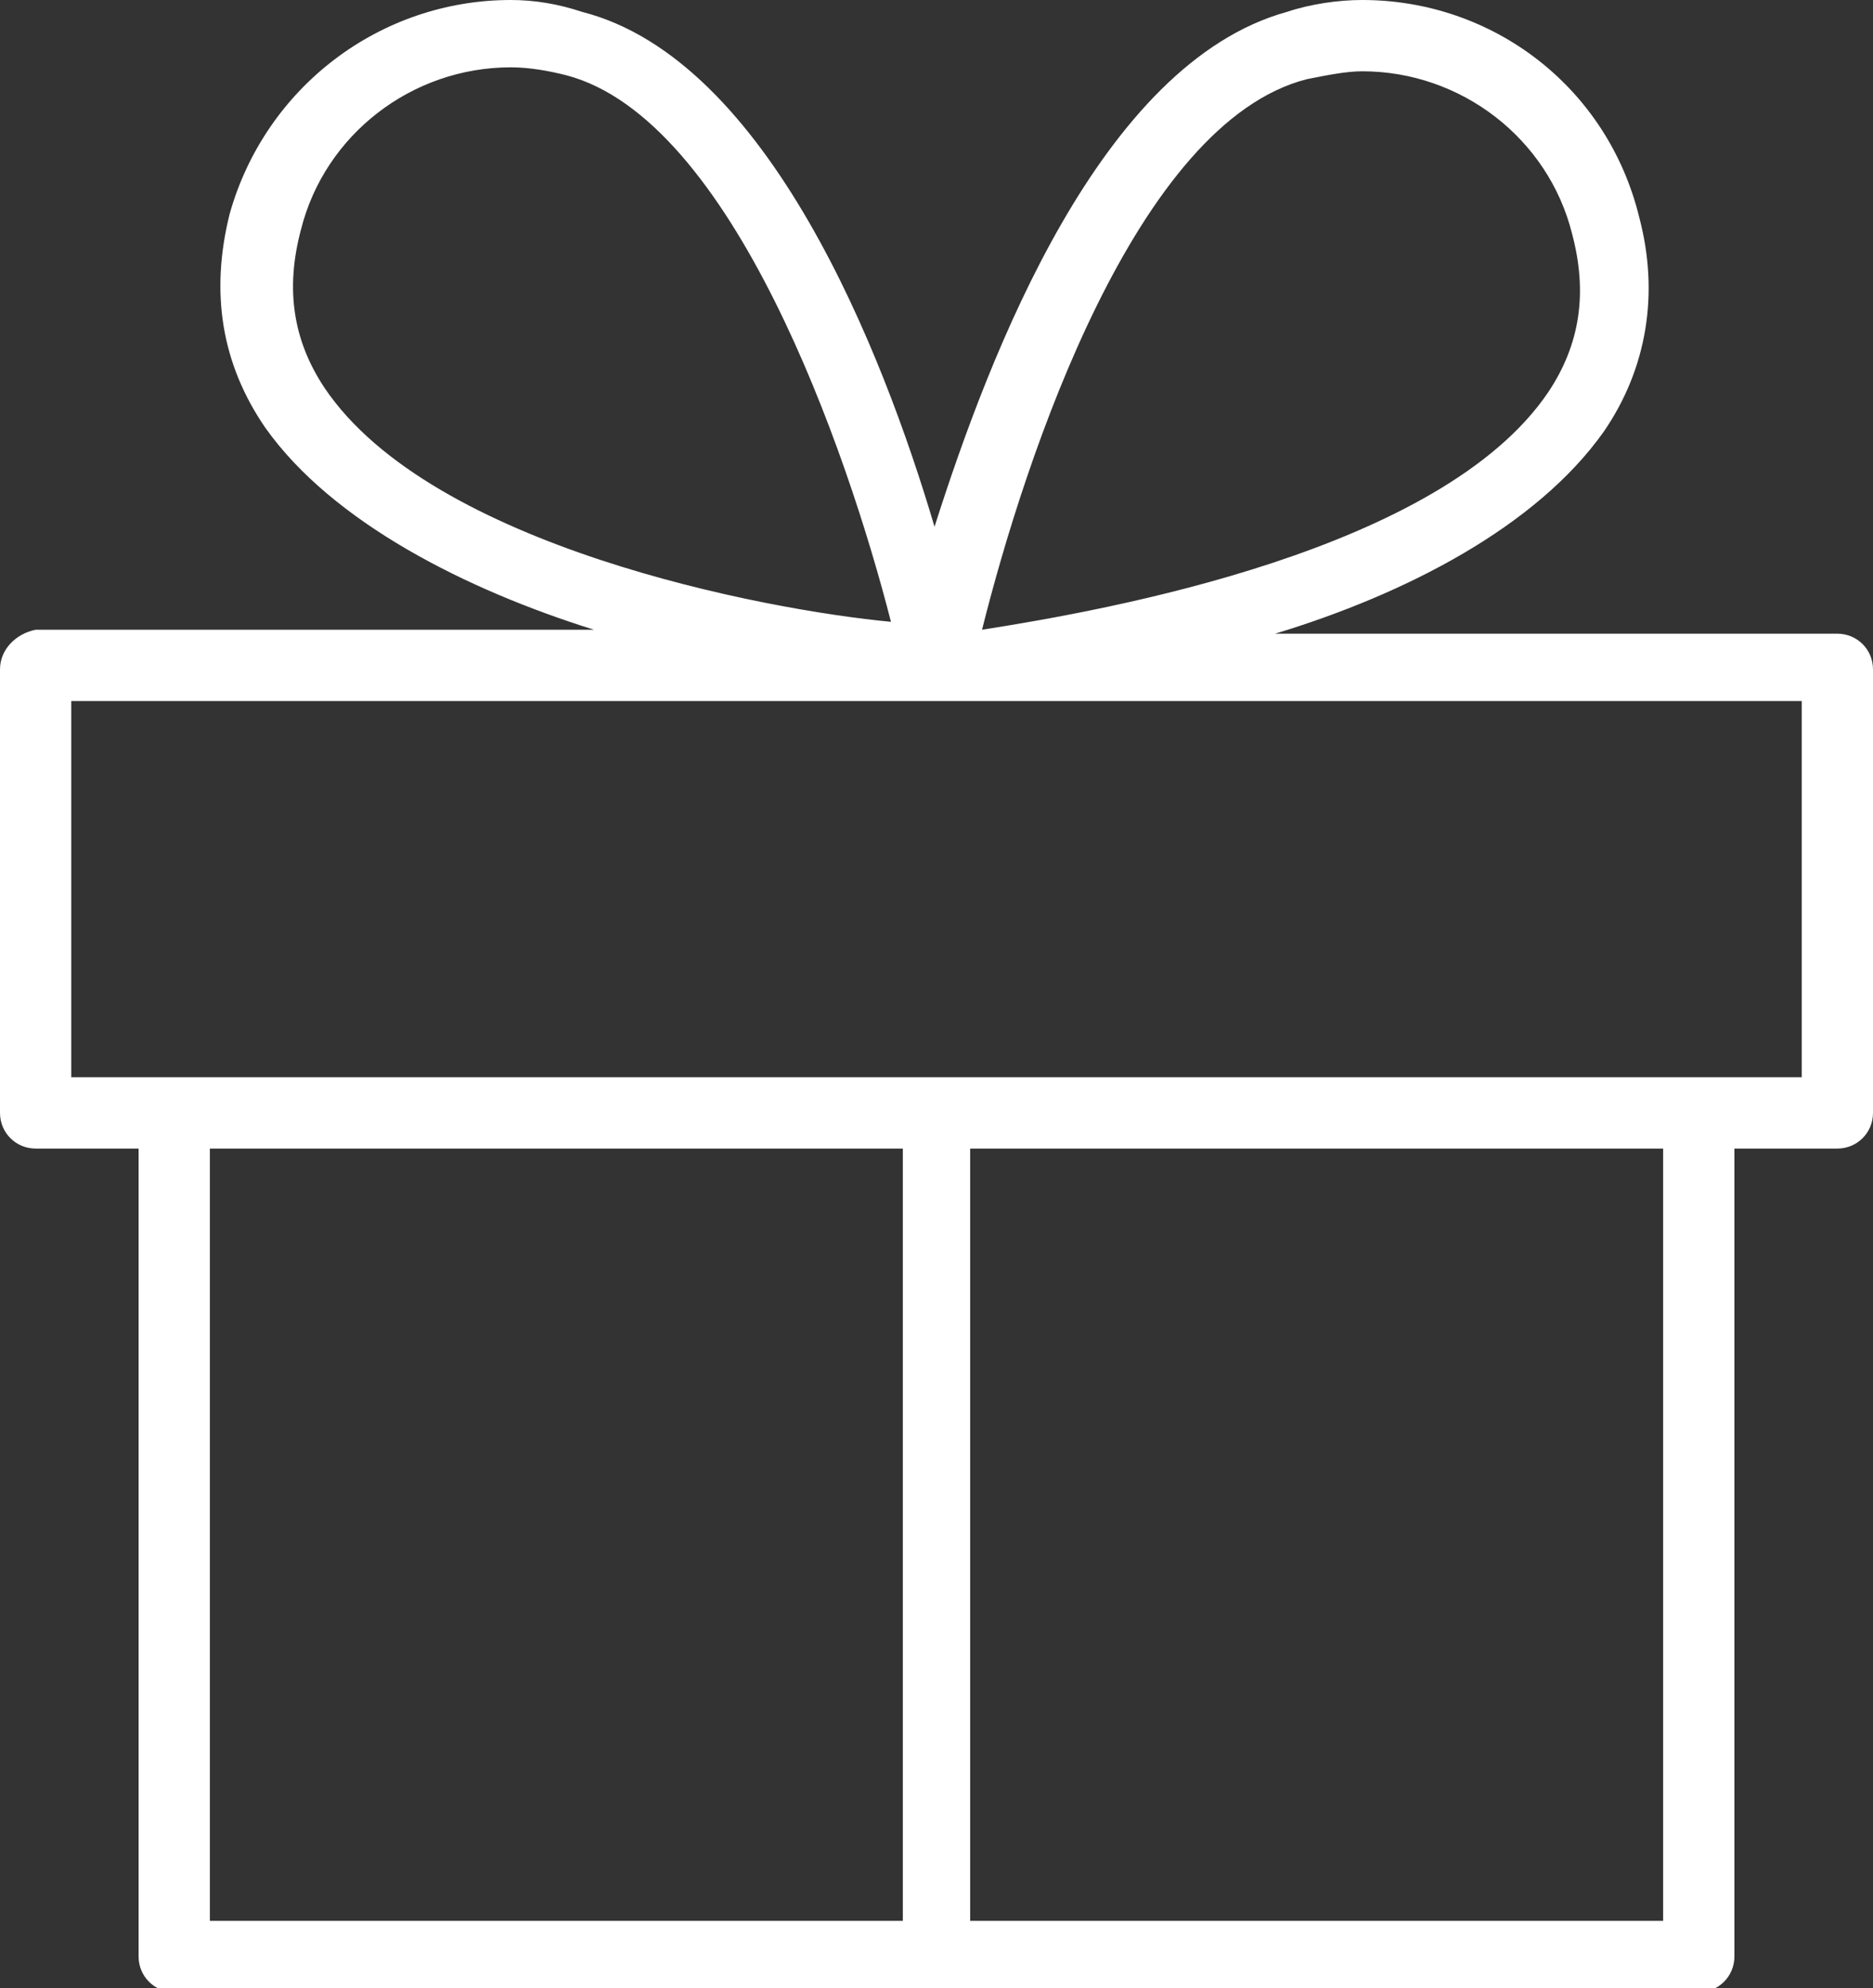 <svg xmlns="http://www.w3.org/2000/svg" width="47.3" height="50.2" viewBox="0 0 47.3 50.2" fill="#ffffff"><rect x="0" y="0" width="47.3" height="50.2" fill="#333333" stroke="none"/><path d="M46.4 16H32.2c3.3-1 6.6-2.7 8.3-5.1 1.1-1.6 1.4-3.5.9-5.4-.8-3.3-3.7-5.5-7-5.5-.6 0-1.3.1-1.9.3-4.7 1.3-7.5 8.6-8.9 13-1.3-4.4-4.2-11.8-8.9-13-.6-.2-1.2-.3-1.8-.3-3.3 0-6.2 2.2-7.1 5.4-.5 2-.2 3.8.9 5.4 1.7 2.4 5.1 4.1 8.3 5.1H.9c-.5.1-.9.5-.9 1v11.2c0 .5.4.9.9.9h2.6v20.4c0 .5.4.9.9.9h38.5c.5 0 .9-.4.9-.9V29h2.6c.5 0 .9-.4.9-.9V16.9c0-.5-.4-.9-.9-.9zM33 2c.5-.1 1-.2 1.4-.2 2.5 0 4.7 1.7 5.3 4.1.4 1.5.2 2.8-.6 4-2.7 4-11.1 5.5-14.3 6C25.9 11.5 28.7 3.1 33 2zM8.2 9.8c-.8-1.2-1-2.5-.6-4 .6-2.4 2.8-4.1 5.3-4.1.5 0 1 .1 1.4.2 4.2 1.1 7.1 9.5 8.2 13.8-3.2-.3-11.6-1.9-14.3-5.9zm14.5 38.7H5.3V29h17.5v19.5zm19.3 0H24.5V29H42v19.5zm3.5-21.3H1.8v-9.5h43.7v9.5z"/></svg>